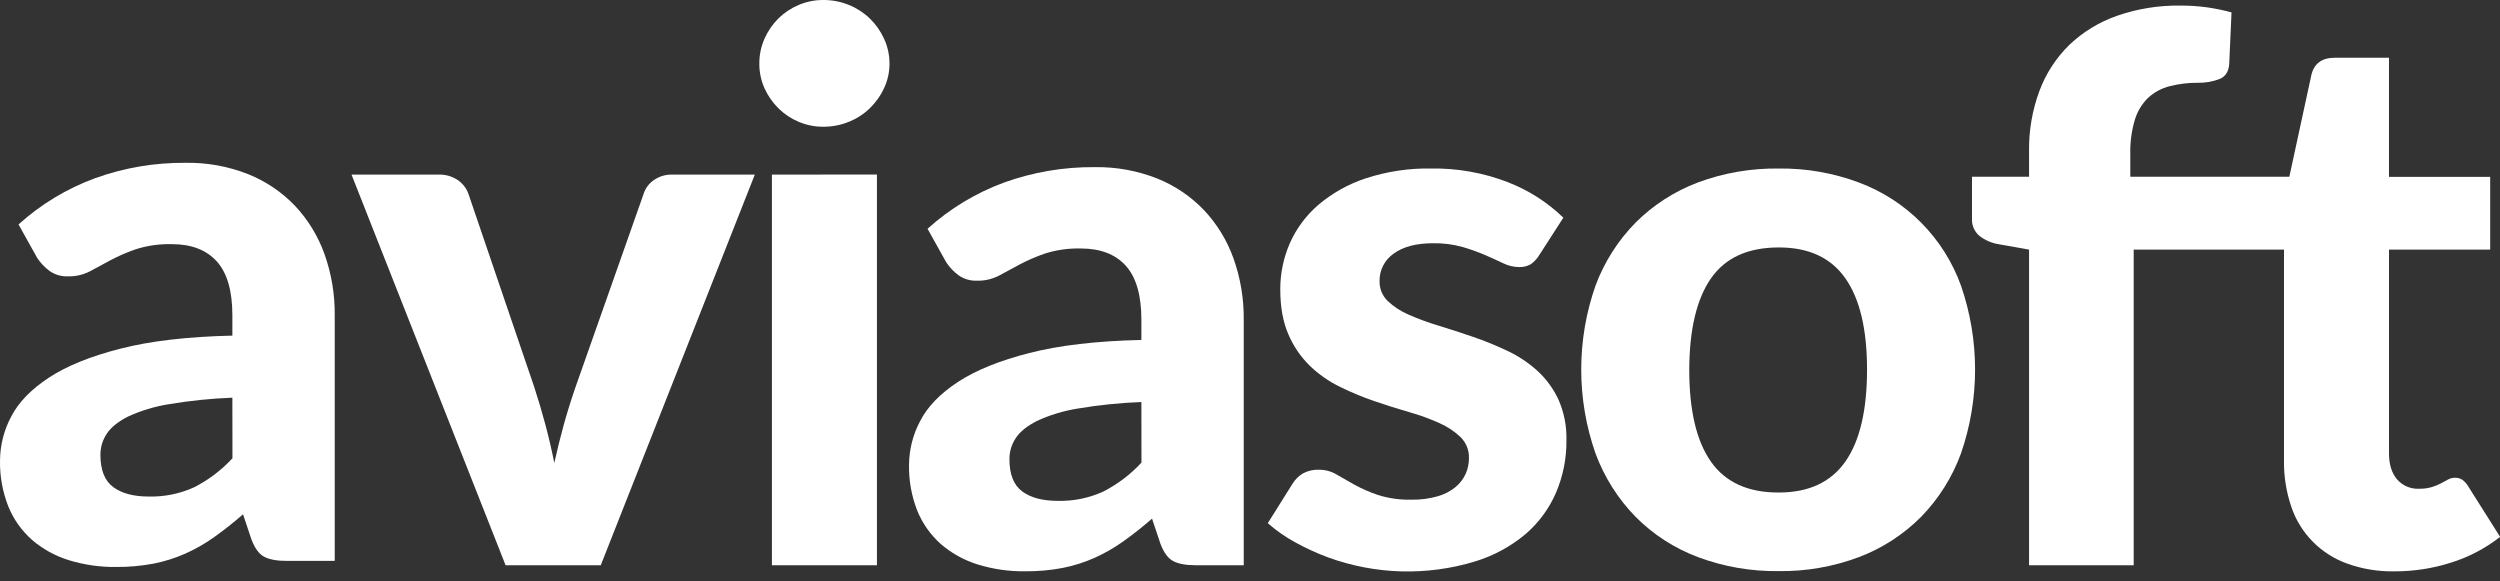 <?xml version="1.0" encoding="UTF-8"?> <svg xmlns="http://www.w3.org/2000/svg" width="215" height="50" viewBox="0 0 215 50" fill="none"><rect x="0" y="0" width="215" height="50" fill="#333333" stroke="none"/><path d="M64.915 15.015L51.663 48.615H43.482L30.23 15.015H37.723C38.304 14.997 38.876 15.16 39.359 15.48C39.779 15.764 40.099 16.171 40.276 16.644L45.937 33.265C46.306 34.396 46.633 35.499 46.918 36.573C47.203 37.647 47.454 38.728 47.671 39.816C47.909 38.729 48.176 37.648 48.472 36.573C48.769 35.497 49.112 34.395 49.503 33.265L55.361 16.644C55.516 16.169 55.827 15.759 56.244 15.48C56.695 15.168 57.233 15.006 57.782 15.015H64.915Z" fill="white"></path><path d="M76.496 5.466C76.5 6.198 76.34 6.921 76.029 7.584C75.73 8.23 75.314 8.816 74.802 9.311C74.283 9.812 73.672 10.207 73.002 10.475C72.301 10.761 71.55 10.905 70.793 10.899C70.07 10.902 69.355 10.758 68.69 10.475C68.036 10.203 67.442 9.808 66.939 9.311C66.439 8.813 66.034 8.228 65.745 7.584C65.447 6.918 65.296 6.195 65.303 5.466C65.298 4.731 65.448 4.004 65.745 3.331C66.032 2.682 66.437 2.091 66.939 1.588C67.443 1.093 68.037 0.698 68.69 0.424C69.355 0.142 70.07 -0.002 70.793 0C71.55 -0.005 72.301 0.139 73.002 0.424C73.671 0.693 74.282 1.089 74.802 1.588C75.316 2.088 75.732 2.679 76.029 3.331C76.339 4 76.499 4.729 76.496 5.466ZM75.416 15.01V48.615H66.385V15.015L75.416 15.01Z" fill="white"></path><path d="M79.769 19.675C81.689 17.94 83.925 16.588 86.358 15.694C88.854 14.798 91.492 14.351 94.145 14.374C95.985 14.345 97.811 14.677 99.521 15.352C101.042 15.963 102.415 16.891 103.546 18.073C104.665 19.266 105.527 20.675 106.077 22.212C106.681 23.907 106.98 25.694 106.961 27.492V48.61H102.838C101.987 48.61 101.34 48.491 100.891 48.252C100.442 48.012 100.08 47.514 99.795 46.752L99.075 44.602C98.285 45.294 97.46 45.947 96.604 46.557C95.83 47.11 95.003 47.585 94.134 47.975C93.258 48.363 92.342 48.654 91.401 48.84C90.328 49.044 89.238 49.141 88.146 49.132C86.771 49.147 85.402 48.949 84.088 48.545C82.927 48.187 81.852 47.594 80.93 46.804C80.034 46.012 79.334 45.024 78.885 43.917C78.389 42.653 78.148 41.303 78.177 39.946C78.191 38.647 78.516 37.37 79.126 36.221C79.76 34.98 80.846 33.855 82.382 32.848C83.918 31.841 85.965 31.012 88.522 30.36C91.087 29.699 94.299 29.324 98.159 29.235V27.497C98.159 25.389 97.711 23.841 96.817 22.852C95.923 21.864 94.635 21.37 92.956 21.37C91.902 21.341 90.851 21.49 89.847 21.81C89.099 22.069 88.371 22.385 87.671 22.755L85.921 23.7C85.335 24.004 84.683 24.155 84.023 24.14C83.457 24.163 82.899 23.999 82.436 23.674C82.016 23.366 81.656 22.985 81.372 22.55L79.769 19.675ZM98.159 34.573C96.318 34.643 94.484 34.832 92.668 35.139C91.464 35.332 90.291 35.688 89.183 36.198C88.323 36.634 87.713 37.128 87.351 37.681C86.996 38.218 86.808 38.847 86.811 39.49C86.811 40.793 87.177 41.717 87.907 42.26C88.638 42.803 89.658 43.074 90.967 43.074C92.314 43.108 93.652 42.835 94.877 42.276C96.113 41.646 97.227 40.802 98.166 39.783L98.159 34.573Z" fill="white"></path><path d="M1.594 19.302C3.514 17.567 5.751 16.216 8.183 15.322C10.68 14.425 13.317 13.978 15.971 14.002C17.81 13.972 19.637 14.304 21.346 14.98C22.868 15.59 24.24 16.518 25.371 17.701C26.49 18.893 27.352 20.302 27.902 21.84C28.506 23.534 28.805 25.321 28.786 27.119V48.237H24.663C23.812 48.237 23.165 48.119 22.716 47.879C22.267 47.639 21.905 47.141 21.62 46.38L20.9 44.229C20.11 44.921 19.285 45.574 18.43 46.184C17.655 46.738 16.828 47.212 15.959 47.602C15.083 47.991 14.167 48.281 13.227 48.468C12.154 48.671 11.063 48.768 9.971 48.759C8.596 48.775 7.227 48.577 5.913 48.172C4.752 47.814 3.677 47.221 2.756 46.431C1.859 45.639 1.159 44.651 0.711 43.544C0.214 42.28 -0.026 40.93 0.002 39.573C0.016 38.274 0.341 36.997 0.951 35.849C1.585 34.607 2.671 33.483 4.207 32.476C5.743 31.468 7.79 30.639 10.347 29.987C12.912 29.326 16.124 28.951 19.984 28.863V27.124C19.984 25.016 19.537 23.468 18.642 22.48C17.748 21.491 16.461 20.997 14.781 20.997C13.727 20.969 12.676 21.118 11.672 21.437C10.924 21.696 10.196 22.012 9.496 22.382L7.746 23.327C7.161 23.631 6.508 23.782 5.848 23.767C5.282 23.79 4.724 23.627 4.261 23.302C3.842 22.993 3.482 22.612 3.197 22.177L1.594 19.302ZM19.984 34.2C18.143 34.271 16.309 34.46 14.493 34.766C13.289 34.959 12.116 35.315 11.009 35.825C10.149 36.261 9.538 36.756 9.176 37.308C8.821 37.845 8.633 38.474 8.636 39.117C8.636 40.42 9.002 41.344 9.732 41.887C10.463 42.43 11.483 42.702 12.792 42.702C14.139 42.735 15.477 42.462 16.702 41.903C17.938 41.273 19.052 40.429 19.991 39.41L19.984 34.2Z" fill="white"></path><path d="M132.385 21.924C132.198 22.237 131.947 22.509 131.649 22.722C131.336 22.901 130.979 22.986 130.618 22.967C130.152 22.96 129.694 22.849 129.277 22.641C128.819 22.423 128.306 22.191 127.739 21.942C127.105 21.67 126.455 21.437 125.792 21.244C124.967 21.015 124.113 20.905 123.256 20.918C121.796 20.918 120.662 21.217 119.853 21.814C119.471 22.078 119.161 22.432 118.95 22.844C118.738 23.256 118.633 23.714 118.642 24.177C118.634 24.491 118.691 24.804 118.809 25.095C118.928 25.387 119.105 25.651 119.329 25.872C119.857 26.375 120.472 26.778 121.145 27.061C121.982 27.429 122.84 27.745 123.716 28.006C124.678 28.3 125.665 28.62 126.678 28.968C127.687 29.314 128.675 29.717 129.639 30.174C130.577 30.614 131.443 31.191 132.21 31.884C132.973 32.583 133.59 33.425 134.026 34.361C134.512 35.464 134.747 36.661 134.713 37.865C134.73 39.415 134.423 40.952 133.814 42.378C133.219 43.752 132.318 44.972 131.179 45.947C129.909 47.006 128.439 47.801 126.855 48.284C122.723 49.54 118.292 49.42 114.234 47.942C113.241 47.577 112.278 47.136 111.355 46.622C110.521 46.167 109.742 45.621 109.031 44.993L111.135 41.636C111.357 41.264 111.665 40.951 112.035 40.723C112.463 40.488 112.948 40.376 113.437 40.397C113.967 40.394 114.487 40.535 114.942 40.805C115.4 41.076 115.913 41.37 116.48 41.685C117.124 42.035 117.798 42.329 118.493 42.565C119.428 42.861 120.407 42.998 121.388 42.972C122.152 42.987 122.913 42.888 123.646 42.679C124.209 42.521 124.732 42.249 125.184 41.88C125.557 41.571 125.854 41.181 126.051 40.74C126.235 40.324 126.33 39.874 126.33 39.42C126.343 39.087 126.287 38.754 126.167 38.443C126.046 38.132 125.863 37.849 125.628 37.611C125.093 37.101 124.473 36.688 123.796 36.389C122.954 36.01 122.084 35.694 121.194 35.444C120.213 35.161 119.215 34.846 118.2 34.499C117.182 34.151 116.187 33.737 115.223 33.26C114.271 32.796 113.399 32.186 112.638 31.452C111.857 30.683 111.234 29.77 110.805 28.763C110.338 27.698 110.104 26.406 110.104 24.885C110.099 23.523 110.378 22.176 110.922 20.927C111.483 19.657 112.322 18.527 113.376 17.62C114.574 16.605 115.957 15.83 117.45 15.338C119.271 14.744 121.179 14.457 123.095 14.491C125.331 14.458 127.553 14.853 129.639 15.655C131.434 16.342 133.069 17.385 134.447 18.721L132.385 21.924Z" fill="white"></path><path d="M152.97 14.493C155.327 14.463 157.669 14.872 159.875 15.699C161.895 16.454 163.725 17.638 165.24 19.169C166.754 20.7 167.916 22.541 168.644 24.563C170.261 29.239 170.261 34.32 168.644 38.996C167.899 41.037 166.728 42.898 165.208 44.455C163.697 45.971 161.879 47.149 159.875 47.909C157.669 48.737 155.327 49.147 152.97 49.115C150.597 49.148 148.239 48.739 146.017 47.909C144.005 47.153 142.181 45.975 140.667 44.455C139.145 42.896 137.968 41.036 137.214 38.996C135.576 34.324 135.576 29.236 137.214 24.563C137.97 22.533 139.146 20.684 140.667 19.137C142.184 17.625 144.007 16.451 146.014 15.694C148.238 14.867 150.597 14.46 152.97 14.493ZM152.97 42.357C155.544 42.357 157.453 41.472 158.697 39.701C159.94 37.931 160.563 35.296 160.566 31.798C160.566 28.322 159.943 25.699 158.697 23.928C157.45 22.157 155.541 21.275 152.97 21.281C150.321 21.281 148.38 22.166 147.146 23.937C145.912 25.708 145.288 28.331 145.276 31.808C145.276 35.306 145.899 37.94 147.146 39.711C148.392 41.481 150.334 42.364 152.97 42.357Z" fill="white"></path><path d="M205.454 21.468V39.001C205.454 39.932 205.683 40.671 206.141 41.217C206.374 41.489 206.666 41.703 206.995 41.844C207.324 41.986 207.681 42.05 208.039 42.032C208.415 42.04 208.791 41.99 209.152 41.885C209.424 41.802 209.687 41.693 209.937 41.559L210.542 41.233C210.718 41.138 210.915 41.087 211.115 41.087C211.346 41.078 211.575 41.141 211.769 41.266C211.983 41.43 212.161 41.635 212.293 41.869L215.009 46.17C213.748 47.158 212.318 47.909 210.788 48.387C209.212 48.888 207.567 49.141 205.912 49.136C204.53 49.161 203.155 48.935 201.855 48.468C200.732 48.067 199.716 47.417 198.883 46.567C198.049 45.718 197.421 44.69 197.045 43.563C196.613 42.282 196.403 40.938 196.423 39.587V21.468H183.498V48.615H174.499V21.468L171.881 21.002C171.279 20.905 170.711 20.658 170.229 20.285C170.013 20.101 169.844 19.87 169.733 19.61C169.622 19.35 169.574 19.068 169.591 18.786V15.201H174.499V12.994C174.474 11.221 174.78 9.459 175.399 7.796C175.956 6.31 176.834 4.964 177.97 3.853C179.14 2.742 180.534 1.892 182.06 1.36C183.816 0.75 185.666 0.452 187.525 0.48C188.274 0.477 189.023 0.526 189.766 0.626C190.489 0.727 191.205 0.874 191.91 1.066L191.713 5.489C191.669 6.164 191.381 6.604 190.846 6.809C190.276 7.022 189.671 7.127 189.063 7.119C188.23 7.109 187.399 7.207 186.592 7.412C185.903 7.586 185.268 7.927 184.743 8.406C184.207 8.93 183.813 9.58 183.598 10.296C183.314 11.253 183.181 12.248 183.206 13.245V15.201H196.883L198.781 6.434C199.021 5.457 199.687 4.968 200.777 4.968H205.452V15.21H214.156V21.468H205.454Z" fill="white"></path></svg> 